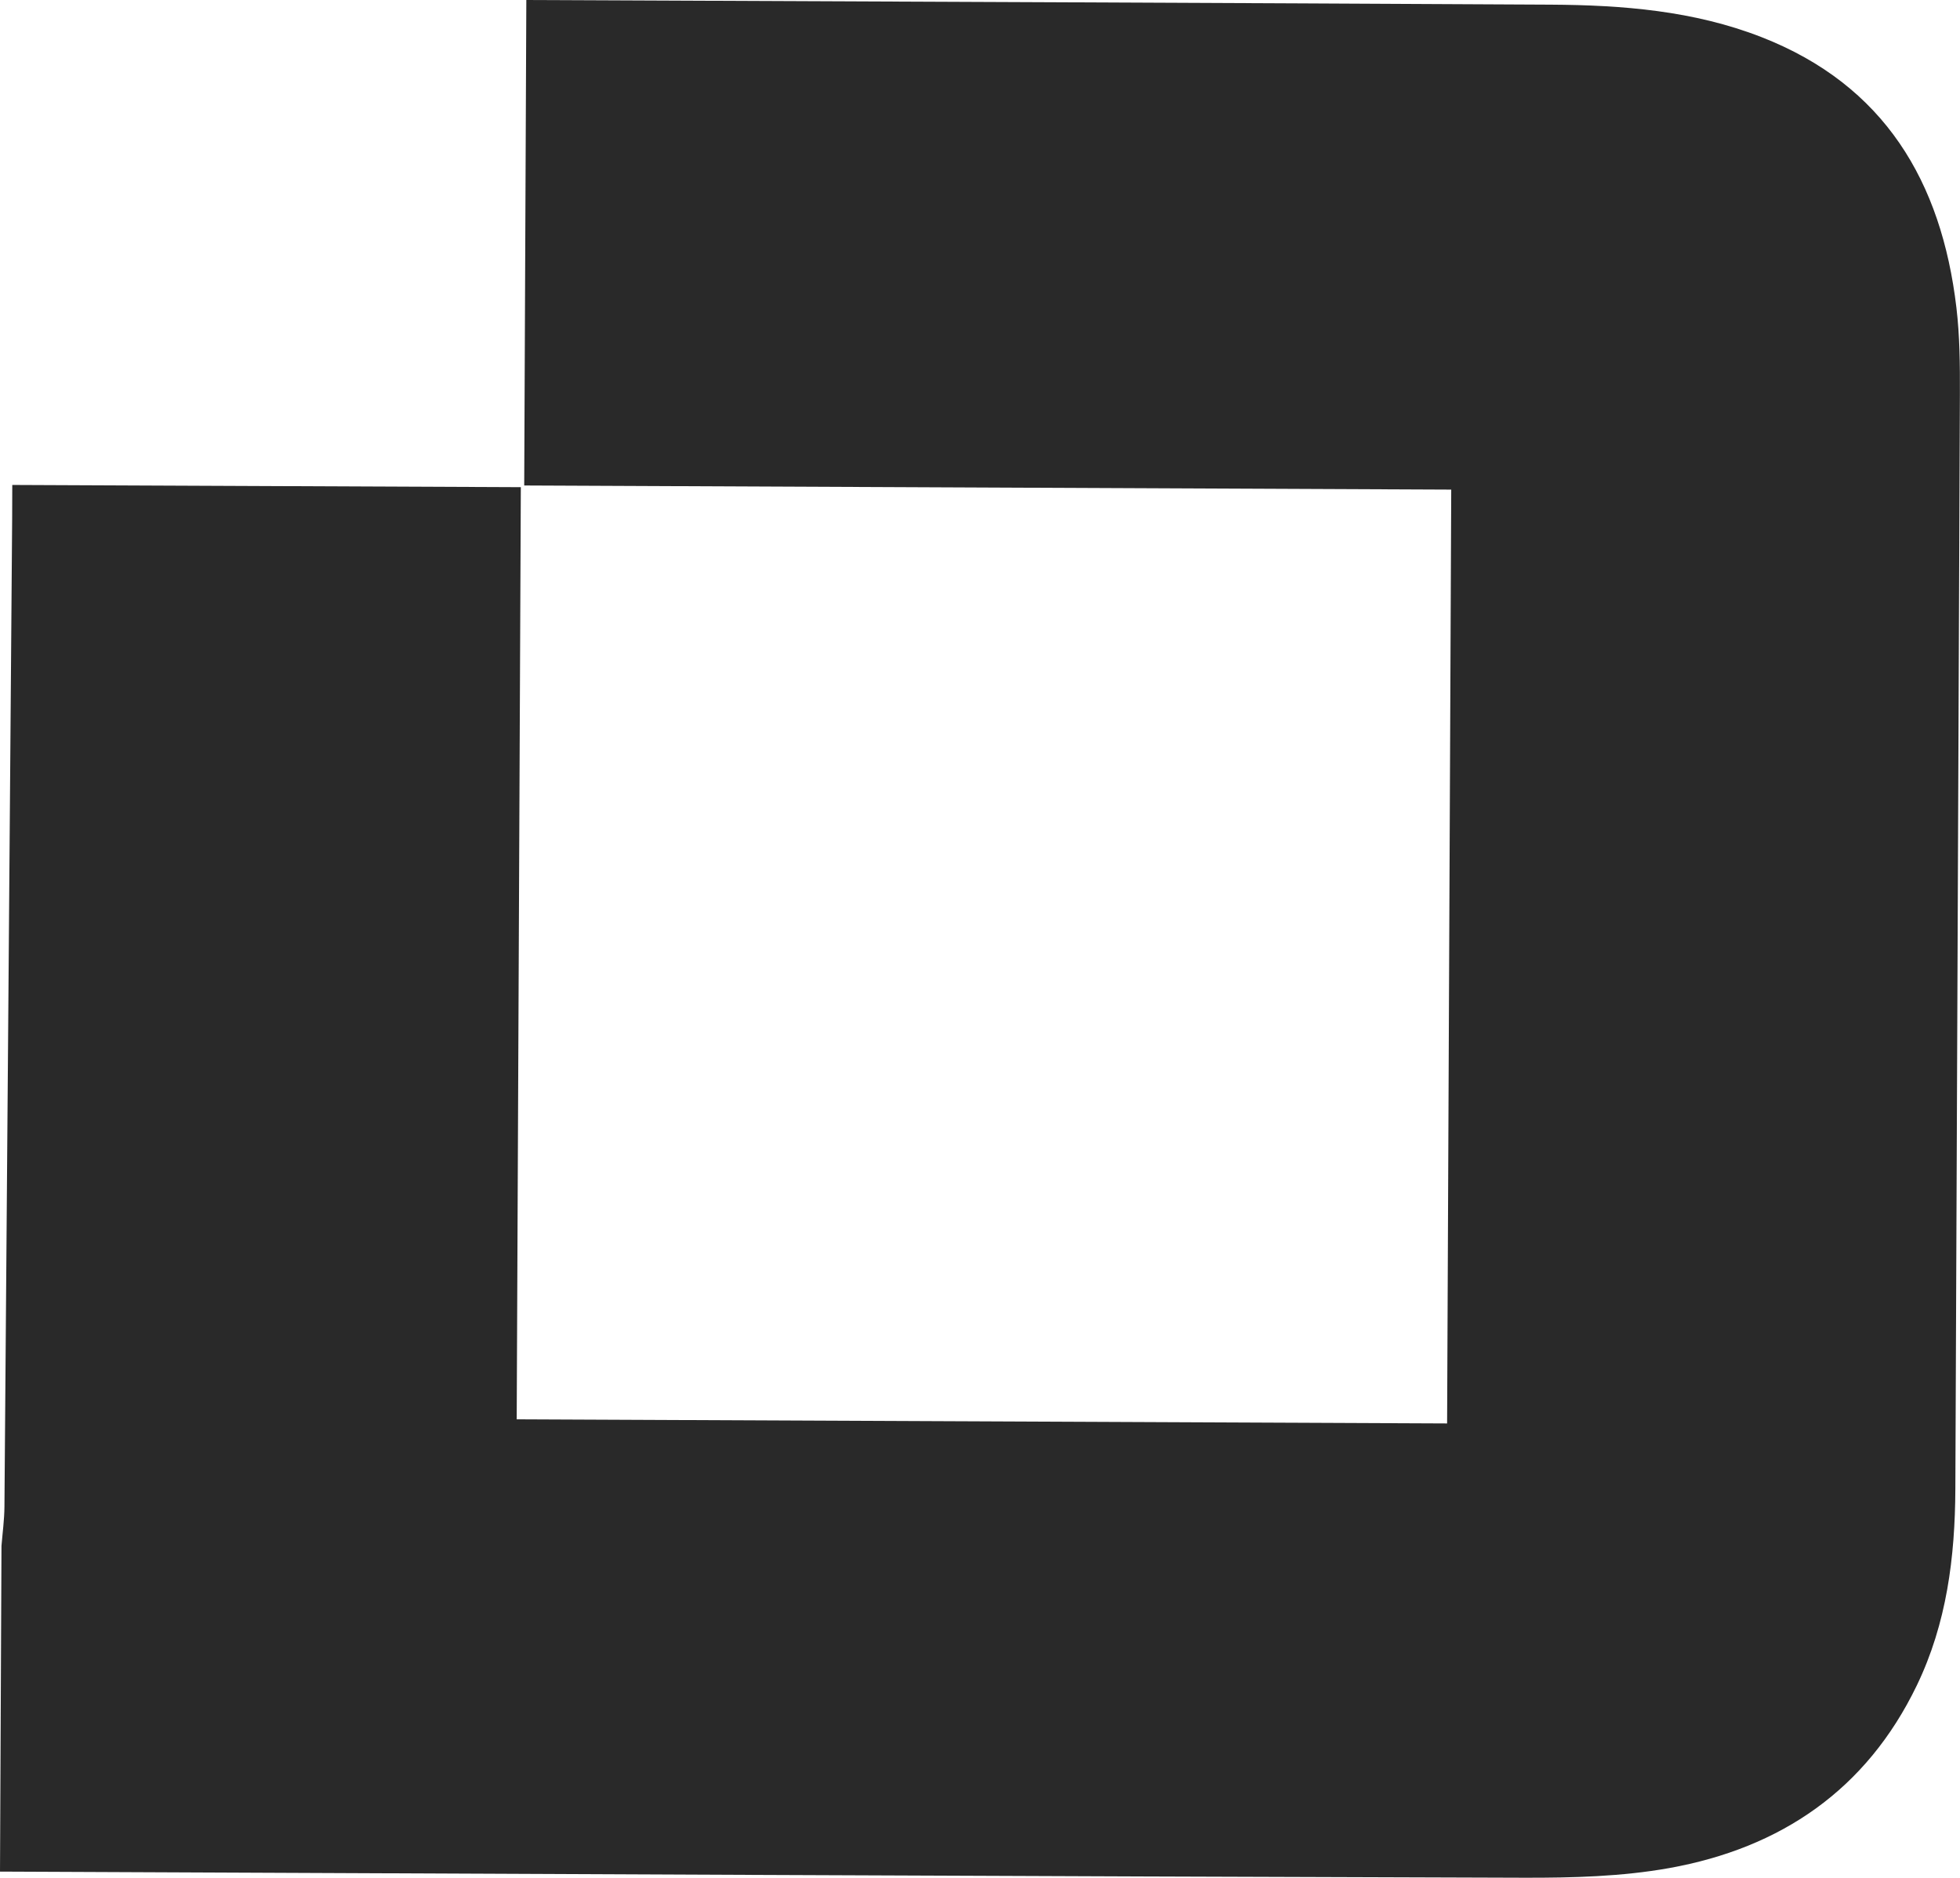 <?xml version="1.0" encoding="UTF-8"?> <svg xmlns="http://www.w3.org/2000/svg" id="Layer_2" viewBox="0 0 185.34 177.53"><defs><style> .cls-1 { fill: #292929; } </style></defs><g id="Layer_1-2" data-name="Layer_1"><path class="cls-1" d="M.14,146.16c.1-1.23.27-2.46.28-3.7.25-31.17.49-62.35.73-93.52,0-.92,0-1.84.01-3.09,16.06.07,31.94.14,48.09.21-.13,29.26-.26,58.61-.39,88.13,29.46.13,58.63.26,87.98.39.13-29.3.26-58.57.39-88.29-29.13-.13-58.31-.26-87.66-.39.07-15.49.13-30.53.2-45.9,1,0,1.83,0,2.65.01,31.41.14,62.82.26,94.22.43,6.78.04,13.53.57,19.93,3.07,11.63,4.54,17.02,13.67,18.43,25.57.32,2.69.34,5.43.33,8.15-.13,34.52-.3,69.04-.43,103.55-.03,6.44-.81,12.7-3.65,18.58-4.77,9.88-12.88,15.37-23.42,17.26-4.48.8-9.13.92-13.7.91-48.04-.14-96.09-.37-144.13-.58.05-10.26.09-20.53.14-30.79Z"></path></g></svg> 